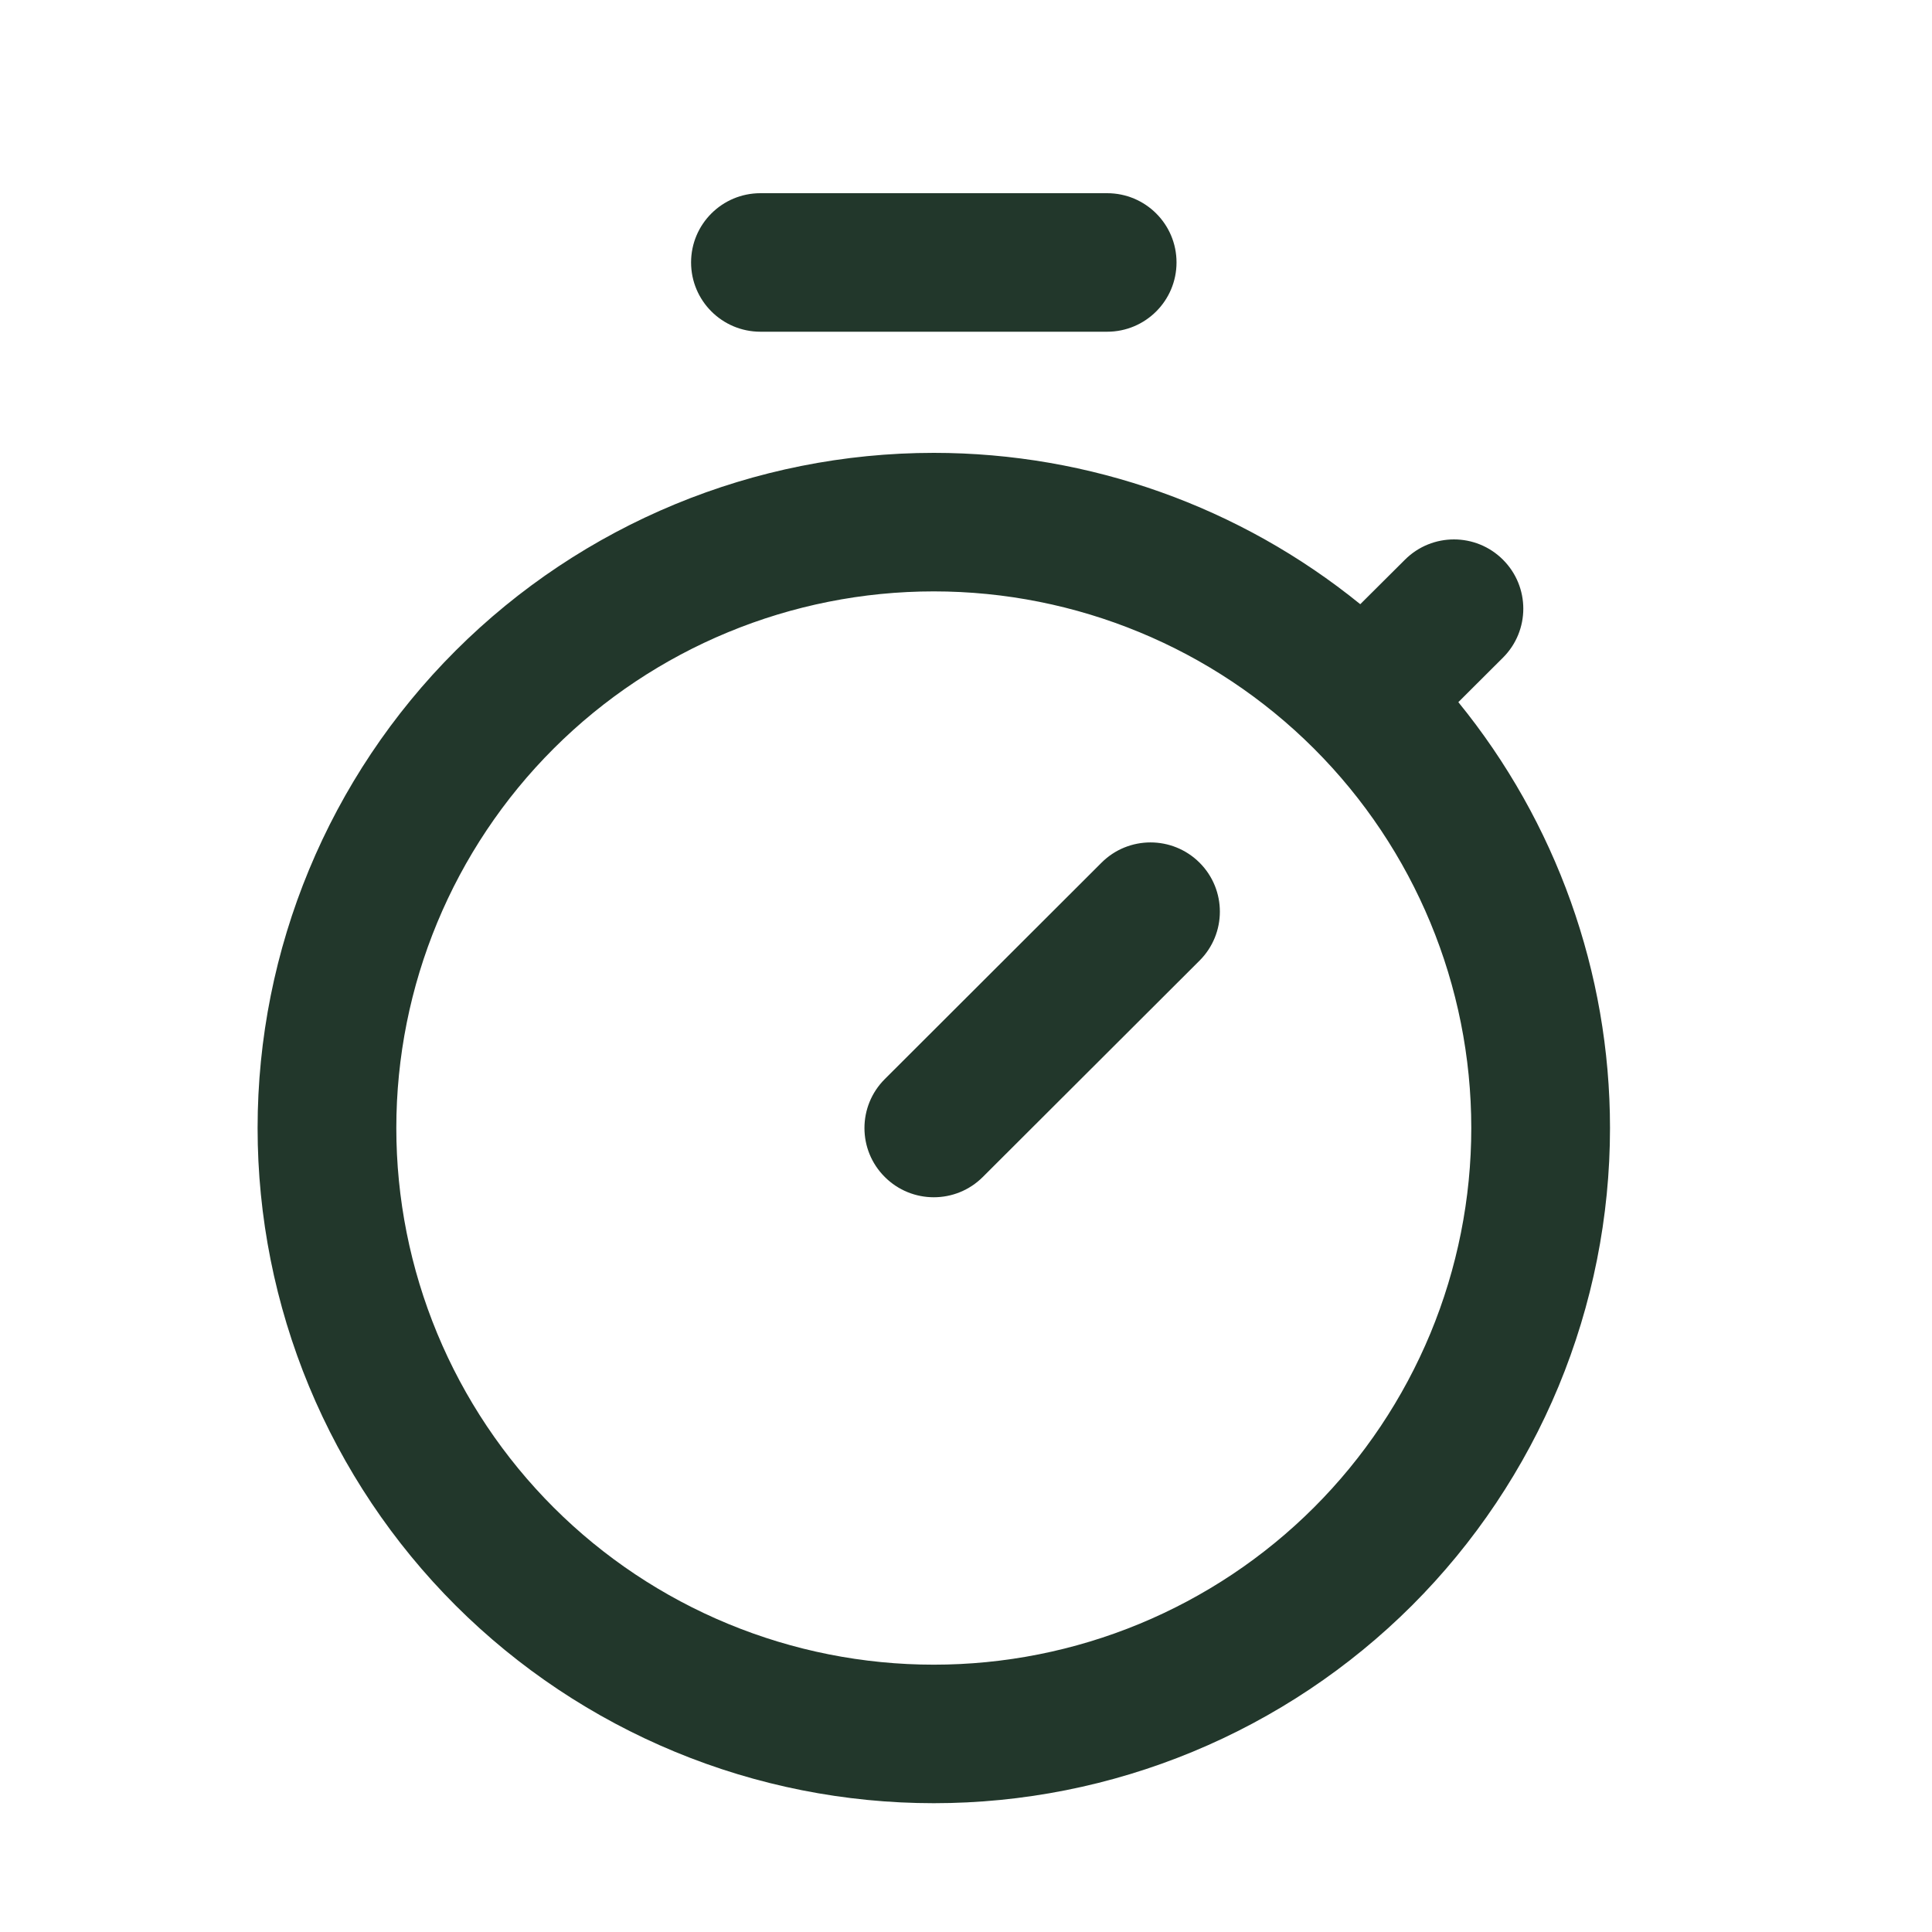 <svg width="30" height="30" viewBox="0 0 30 30" fill="none" xmlns="http://www.w3.org/2000/svg">
<path d="M22.846 17.516C22.846 15.306 21.967 13.186 20.402 11.623C18.837 10.06 16.713 9.183 14.5 9.183C12.287 9.183 10.163 10.06 8.598 11.623C7.033 13.186 6.154 15.306 6.154 17.516C6.154 18.61 6.37 19.694 6.789 20.705C7.208 21.716 7.823 22.635 8.598 23.409C9.373 24.183 10.293 24.796 11.306 25.215C12.319 25.634 13.404 25.849 14.5 25.849C15.596 25.849 16.681 25.634 17.694 25.215C18.707 24.796 19.627 24.183 20.402 23.409C21.177 22.635 21.791 21.716 22.211 20.705C22.63 19.694 22.846 18.61 22.846 17.516ZM17.104 13.396C17.524 12.976 18.206 12.976 18.627 13.396C19.047 13.816 19.047 14.496 18.627 14.916L15.261 18.276C14.841 18.696 14.159 18.696 13.739 18.276C13.318 17.857 13.318 17.176 13.739 16.756L17.104 13.396ZM17.192 3C17.787 3 18.269 3.481 18.269 4.075C18.269 4.669 17.787 5.151 17.192 5.151H11.808C11.213 5.151 10.731 4.669 10.731 4.075C10.731 3.481 11.213 3 11.808 3L17.192 3ZM25 17.516C25 18.893 24.728 20.256 24.201 21.528C23.673 22.8 22.9 23.956 21.925 24.93C20.95 25.903 19.792 26.675 18.518 27.202C17.245 27.729 15.879 28 14.5 28C13.121 28 11.755 27.729 10.482 27.202C9.208 26.675 8.05 25.903 7.075 24.93C6.1 23.956 5.327 22.8 4.799 21.528C4.272 20.256 4 18.893 4 17.516C4 14.736 5.106 12.069 7.075 10.103C9.044 8.137 11.715 7.032 14.5 7.032C16.923 7.032 19.259 7.87 21.122 9.382L21.816 8.691C22.236 8.271 22.918 8.271 23.338 8.691C23.759 9.111 23.759 9.792 23.338 10.212L22.645 10.903C24.161 12.764 25 15.096 25 17.516Z" fill="#22372B"/>
</svg>

